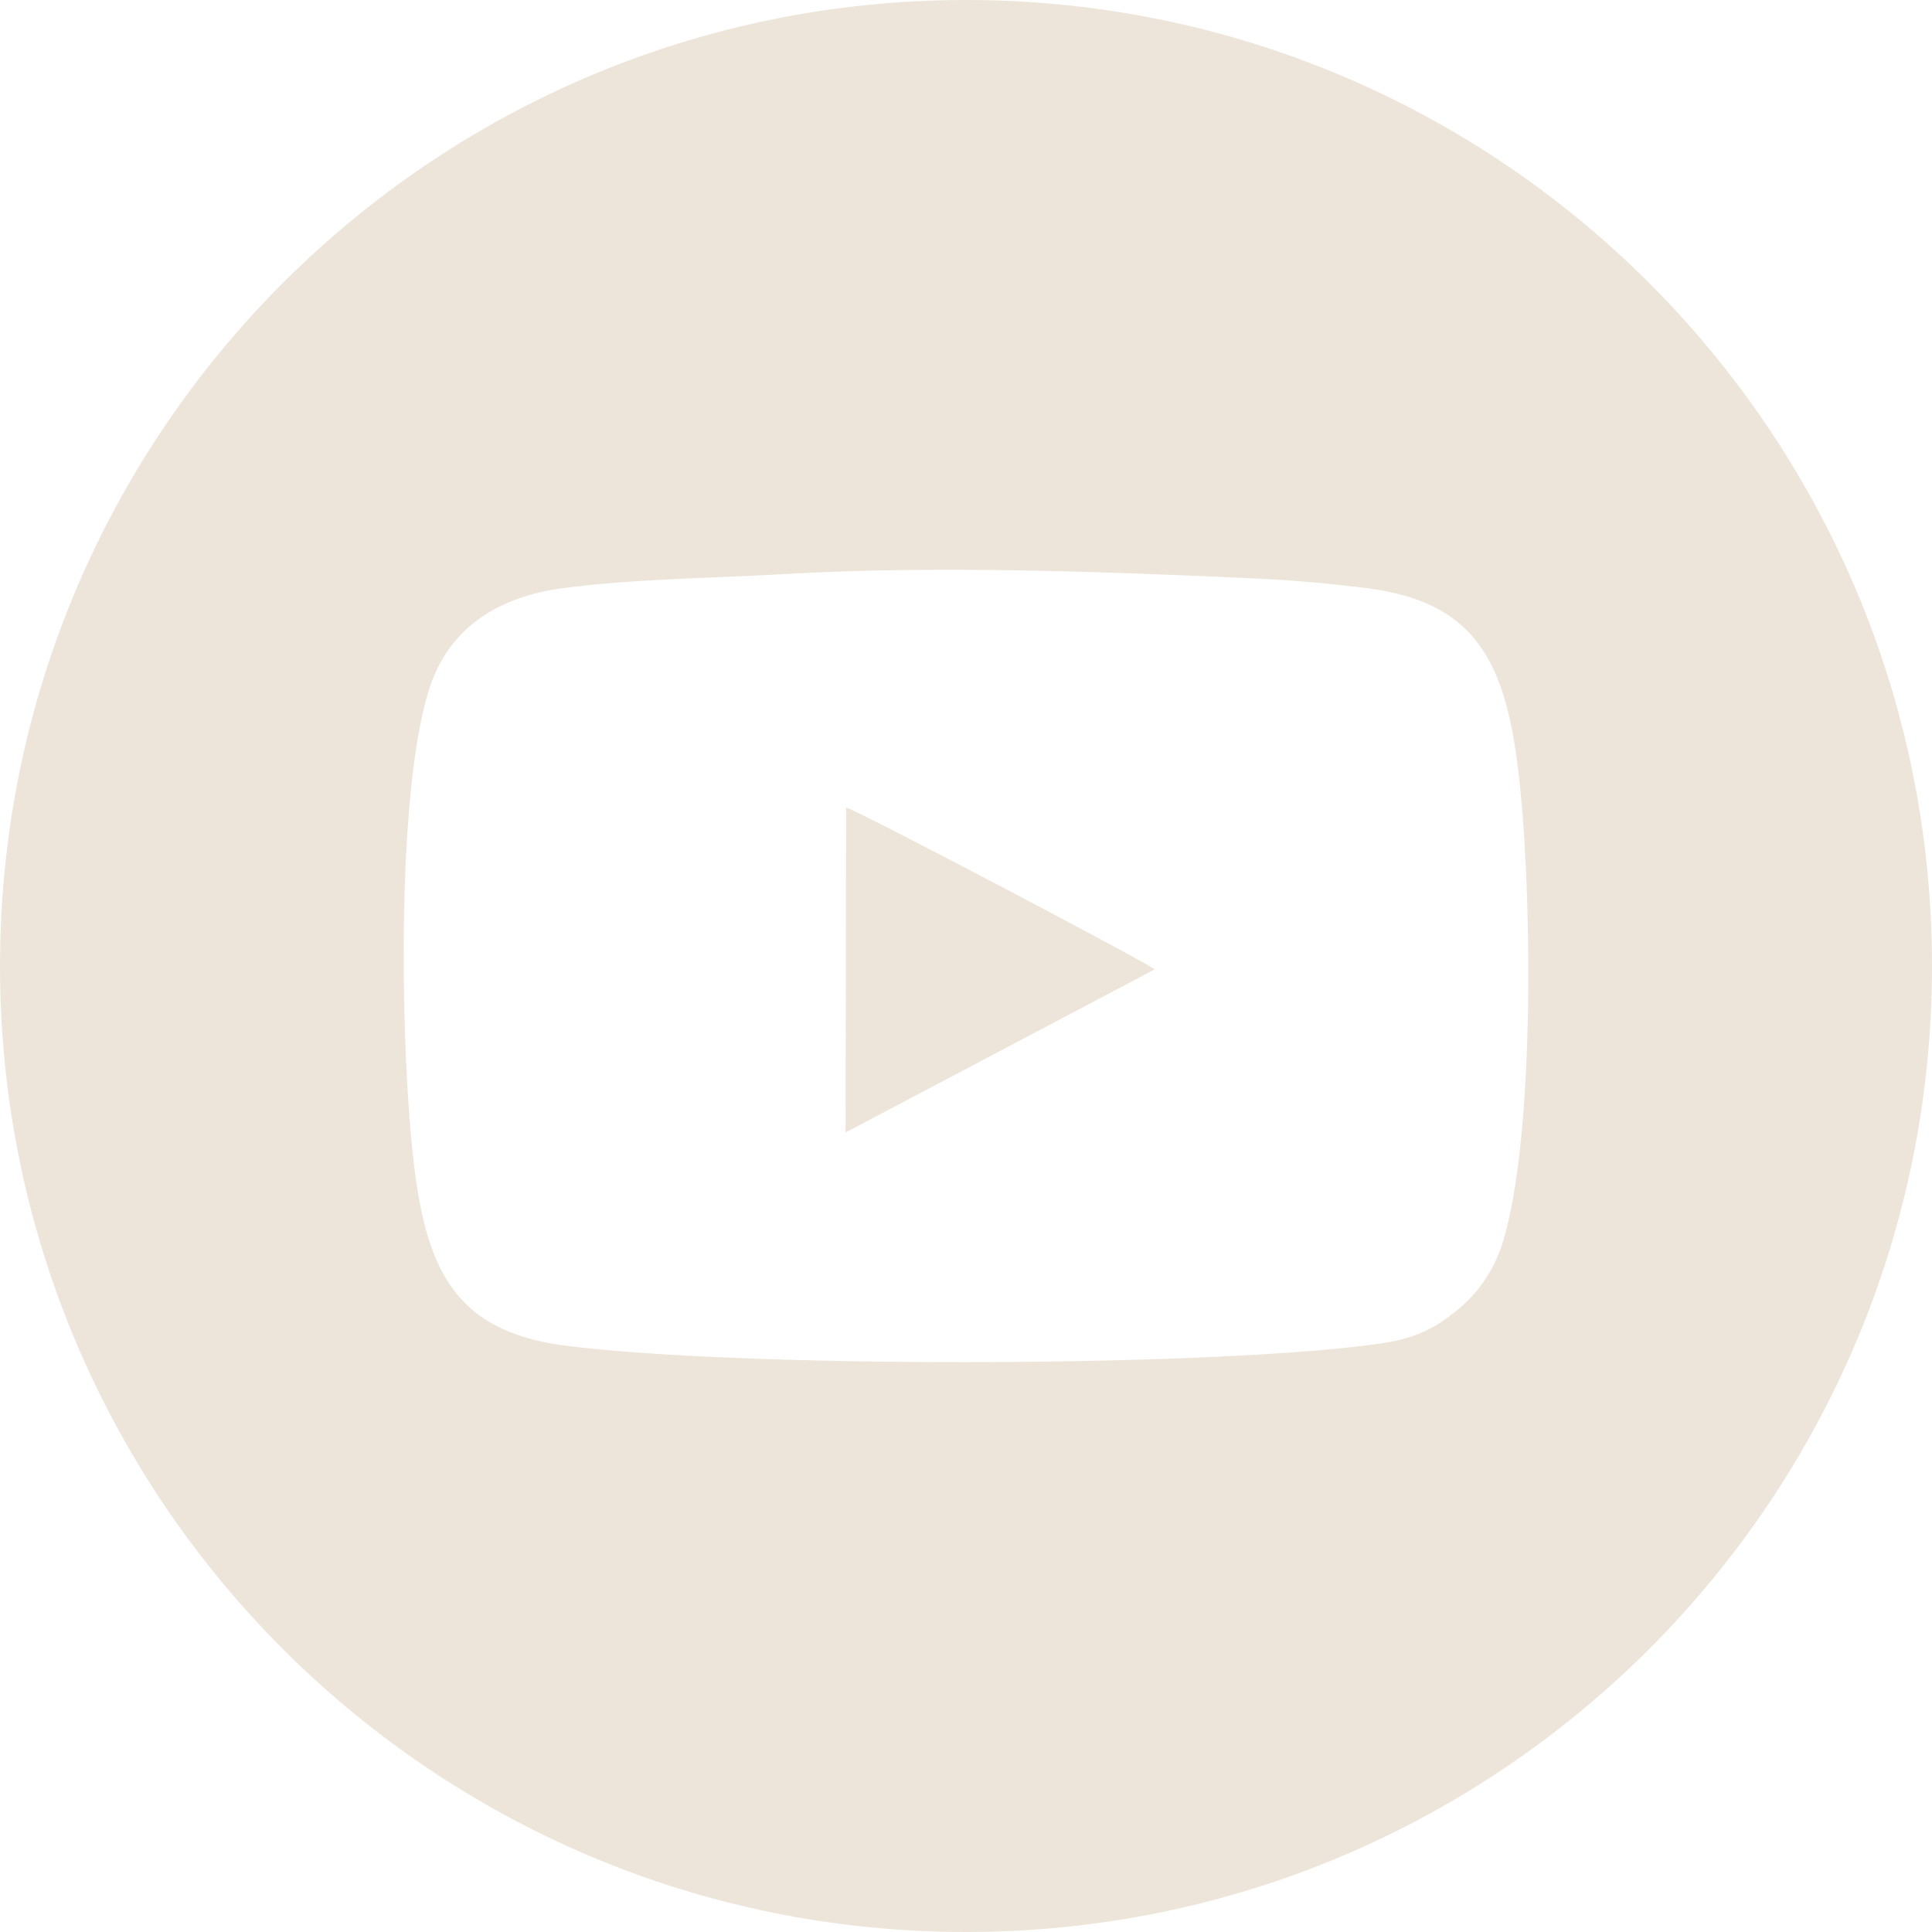 <?xml version="1.0" encoding="UTF-8"?>
<!DOCTYPE svg PUBLIC "-//W3C//DTD SVG 1.1//EN" "http://www.w3.org/Graphics/SVG/1.1/DTD/svg11.dtd">
<!-- Creator: CorelDRAW 2020 (64 Bit) -->
<svg xmlns="http://www.w3.org/2000/svg" xml:space="preserve" width="34px" height="34px" version="1.1" style="shape-rendering:geometricPrecision; text-rendering:geometricPrecision; image-rendering:optimizeQuality; fill-rule:evenodd; clip-rule:evenodd"
viewBox="0 0 34 34"
 xmlns:xlink="http://www.w3.org/1999/xlink"
 xmlns:xodm="http://www.corel.com/coreldraw/odm/2003">
 <defs>
  <style type="text/css">
   <![CDATA[
    .fil0 {fill:#EDE5DA}
    .fil1 {fill:#EDE5DA;fill-rule:nonzero}
   ]]>
  </style>
 </defs>
 <g id="Camada_x0020_1">
  <path class="fil0" d="M17 0c9.39,0 17,7.61 17,17 0,9.39 -7.61,17 -17,17 -9.39,0 -17,-7.61 -17,-17 0,-9.39 7.61,-17 17,-17zm-3.15 10.1c-1.35,0.08 -2.63,0.08 -3.94,0.25 -1.13,0.15 -2.03,0.69 -2.37,1.82 -0.55,1.78 -0.49,5.9 -0.3,7.9 0.2,2.08 0.61,3.34 2.7,3.61 3.03,0.39 11.02,0.39 14.16,-0.01 0.68,-0.08 1.05,-0.22 1.49,-0.57 0.34,-0.26 0.69,-0.68 0.86,-1.25 0.55,-1.82 0.51,-5.87 0.31,-7.91 -0.21,-2.14 -0.66,-3.33 -2.71,-3.59 -0.64,-0.08 -1.3,-0.14 -1.96,-0.17 -2.62,-0.12 -5.6,-0.23 -8.24,-0.08zm1.03 9.83l5.44 -2.87c-0.13,-0.12 -5.23,-2.8 -5.43,-2.85l-0.01 5.72z"/>
  <path class="fil1" d="M-58.77 -34.86l-1.96 -6.65 -9.87 0 -1.84 6.65 -7.73 0 10.54 -31.71 8.4 0 10.42 31.71 -7.96 0zm-6.48 -24.48l-0.09 0c-0.48,2.3 -0.91,4.12 -1.3,5.45l-1.97 6.17 6.41 0 -1.75 -6.18 -1.3 -5.44zm15.31 24.48l0 -22.84 7.36 0 0 1.99 -0.09 1.42 0.09 0c1.57,-2.63 3.99,-3.95 7.27,-3.95 5.47,0 8.21,2.86 8.21,8.57l0 14.81 -7.67 0 0 -13.4c0,-2.01 -0.85,-3.01 -2.53,-3.01 -2.28,0 -3.79,1.09 -4.53,3.28 -0.29,0.86 -0.44,1.86 -0.44,3.02l0 10.11 -7.67 0zm24.32 -6.83c0,-1.54 0.5,-2.85 1.51,-3.93 1,-1.08 2.3,-1.84 3.88,-2.3 1.58,-0.46 2.99,-0.77 4.24,-0.94 1.24,-0.16 2.45,-0.24 3.63,-0.24l0.31 0 0 -0.4c0,-1.68 -1.12,-2.53 -3.37,-2.53 -0.85,0 -1.79,0.19 -2.81,0.56 -1.02,0.37 -1.84,0.73 -2.46,1.09l-0.89 0.53 -2.66 -5.41c0.29,-0.24 0.71,-0.52 1.26,-0.85 0.55,-0.32 1.66,-0.76 3.33,-1.3 1.67,-0.55 3.33,-0.83 4.99,-0.83 3.22,0 5.74,0.83 7.56,2.49 1.82,1.65 2.73,3.93 2.73,6.83l0 14.06 -7.01 0 0 -1.38 0.09 -1.42 -0.09 0c-0.06,0.09 -0.13,0.21 -0.22,0.36 -0.09,0.15 -0.32,0.41 -0.69,0.8 -0.37,0.38 -0.78,0.72 -1.22,1.02 -0.44,0.29 -1.06,0.56 -1.84,0.8 -0.78,0.23 -1.62,0.35 -2.51,0.35 -2.18,0 -4.03,-0.67 -5.52,-2.02 -1.49,-1.34 -2.24,-3.12 -2.24,-5.34zm7.72 -0.4c0,0.56 0.18,1.02 0.55,1.37 0.37,0.36 0.91,0.54 1.62,0.54 0.98,0 1.85,-0.43 2.62,-1.29 0.77,-0.86 1.15,-1.77 1.15,-2.75l0 -0.49 -0.71 0c-1.39,0 -2.61,0.22 -3.66,0.65 -1.05,0.42 -1.57,1.08 -1.57,1.97zm14.92 4.39l3.28 -5.14c0.18,0.17 0.44,0.39 0.78,0.64 0.34,0.25 1.02,0.59 2.04,1.02 1.02,0.43 2.02,0.64 2.99,0.64 1.51,0 2.27,-0.35 2.27,-1.06 0,-0.36 -0.37,-0.7 -1.11,-1.04 -0.74,-0.34 -1.63,-0.71 -2.66,-1.11 -1.04,-0.4 -2.08,-0.88 -3.13,-1.44 -1.05,-0.57 -1.94,-1.37 -2.68,-2.42 -0.74,-1.05 -1.11,-2.27 -1.11,-3.66 0,-2.1 0.89,-3.79 2.68,-5.06 1.79,-1.27 4.03,-1.91 6.72,-1.91 1.01,0 1.97,0.09 2.88,0.27 0.92,0.18 1.67,0.39 2.26,0.65 0.6,0.25 1.12,0.5 1.58,0.77 0.46,0.27 0.79,0.49 1,0.67l0.31 0.26 -2.62 5.46c-0.18,-0.15 -0.41,-0.33 -0.71,-0.54 -0.29,-0.2 -0.92,-0.48 -1.86,-0.82 -0.95,-0.34 -1.89,-0.51 -2.84,-0.51 -1.51,0 -2.26,0.37 -2.26,1.11 0,0.3 0.37,0.6 1.11,0.91 0.74,0.31 1.62,0.66 2.66,1.05 1.03,0.38 2.08,0.85 3.13,1.39 1.04,0.55 1.94,1.35 2.68,2.4 0.74,1.05 1.11,2.25 1.11,3.61 0,2.04 -0.85,3.76 -2.55,5.15 -1.7,1.39 -3.97,2.08 -6.81,2.08 -1.69,0 -3.29,-0.28 -4.81,-0.84 -1.53,-0.56 -2.63,-1.12 -3.31,-1.69l-1.02 -0.84zm21.67 -5.59l0 -8.03 -2.93 0 0 -5.98 3.15 0 0 -6.57 7.45 0 0 6.57 4.79 0 0 5.98 -4.79 0 0 7.01c0,1.95 1.36,2.93 4.08,2.93l1.02 -0.05 0 6.66c-0.56,0.09 -1.26,0.13 -2.09,0.13 -0.71,0 -1.39,-0.04 -2.06,-0.11 -0.66,-0.07 -1.43,-0.21 -2.3,-0.42 -0.88,-0.21 -1.66,-0.52 -2.35,-0.93 -0.7,-0.42 -1.36,-0.93 -1.98,-1.53 -0.62,-0.61 -1.11,-1.4 -1.46,-2.38 -0.36,-0.97 -0.53,-2.07 -0.53,-3.28zm13.36 1.6c0,-1.54 0.51,-2.85 1.51,-3.93 1.01,-1.08 2.3,-1.84 3.88,-2.3 1.59,-0.46 3,-0.77 4.24,-0.94 1.24,-0.16 2.45,-0.24 3.64,-0.24l0.31 0 0 -0.4c0,-1.68 -1.13,-2.53 -3.37,-2.53 -0.86,0 -1.8,0.19 -2.82,0.56 -1.02,0.37 -1.84,0.73 -2.46,1.09l-0.89 0.53 -2.66 -5.41c0.3,-0.24 0.72,-0.52 1.26,-0.85 0.55,-0.32 1.66,-0.76 3.33,-1.3 1.67,-0.55 3.33,-0.83 4.99,-0.83 3.22,0 5.74,0.83 7.56,2.49 1.82,1.65 2.73,3.93 2.73,6.83l0 14.06 -7.01 0 0 -1.38 0.09 -1.42 -0.09 0c-0.06,0.09 -0.13,0.21 -0.22,0.36 -0.09,0.15 -0.32,0.41 -0.69,0.8 -0.37,0.38 -0.77,0.72 -1.22,1.02 -0.44,0.29 -1.05,0.56 -1.84,0.8 -0.78,0.23 -1.62,0.35 -2.5,0.35 -2.19,0 -4.03,-0.67 -5.52,-2.02 -1.5,-1.34 -2.25,-3.12 -2.25,-5.34zm7.72 -0.4c0,0.56 0.19,1.02 0.56,1.37 0.37,0.36 0.91,0.54 1.62,0.54 0.97,0 1.84,-0.43 2.61,-1.29 0.77,-0.86 1.16,-1.77 1.16,-2.75l0 -0.49 -0.71 0c-1.39,0 -2.61,0.22 -3.66,0.65 -1.05,0.42 -1.58,1.08 -1.58,1.97zm0.36 -17.83l3.59 -6.65 7.58 0 -5.23 6.65 -5.94 0zm14.65 13.62c0,-3.26 1.15,-6.06 3.44,-8.41 2.29,-2.35 5.39,-3.53 9.29,-3.53 1.16,0 2.26,0.12 3.31,0.36 1.05,0.24 1.91,0.52 2.59,0.86 0.68,0.34 1.27,0.68 1.78,1.03 0.5,0.34 0.85,0.62 1.06,0.86l0.36 0.35 -3.24 5.15c-0.18,-0.18 -0.42,-0.38 -0.71,-0.62 -0.3,-0.24 -0.91,-0.56 -1.84,-0.98 -0.93,-0.41 -1.87,-0.62 -2.82,-0.62 -1.72,0 -3.05,0.54 -4.01,1.62 -0.96,1.08 -1.44,2.36 -1.44,3.84 0,1.5 0.5,2.83 1.5,3.97 1.01,1.13 2.41,1.7 4.22,1.7 0.94,0 1.93,-0.23 2.97,-0.68 1.03,-0.46 1.85,-0.91 2.44,-1.36l0.84 -0.71 2.79 5.37c-0.08,0.09 -0.22,0.22 -0.39,0.4 -0.18,0.18 -0.58,0.48 -1.2,0.91 -0.62,0.43 -1.29,0.81 -2,1.15 -0.71,0.34 -1.62,0.65 -2.75,0.91 -1.12,0.27 -2.27,0.4 -3.46,0.4 -3.9,0 -7,-1.17 -9.29,-3.5 -2.29,-2.34 -3.44,-5.16 -3.44,-8.47zm24.06 -14.29l0 -5.98 7.5 0 0 5.98 -7.5 0zm-0.09 25.73l0 -22.84 7.68 0 0 22.84 -7.68 0zm13.24 -2.77c-2.48,-2.21 -3.73,-5.07 -3.73,-8.59 0,-3.51 1.25,-6.4 3.73,-8.64 2.48,-2.25 5.54,-3.38 9.18,-3.38 3.67,0 6.75,1.12 9.25,3.35 2.5,2.24 3.75,5.13 3.75,8.67 0,3.52 -1.24,6.38 -3.73,8.59 -2.48,2.2 -5.56,3.3 -9.22,3.3 -3.67,0 -6.75,-1.1 -9.23,-3.3zm4.04 -8.59c0,1.66 0.5,2.99 1.5,4 1.01,1 2.24,1.5 3.69,1.5 1.44,0 2.67,-0.5 3.68,-1.5 1,-1.01 1.51,-2.34 1.51,-4 0,-1.68 -0.51,-3.04 -1.51,-4.08 -1.01,-1.03 -2.24,-1.55 -3.68,-1.55 -1.45,0 -2.68,0.52 -3.69,1.55 -1,1.04 -1.5,2.4 -1.5,4.08z"/>
 </g>
</svg>
